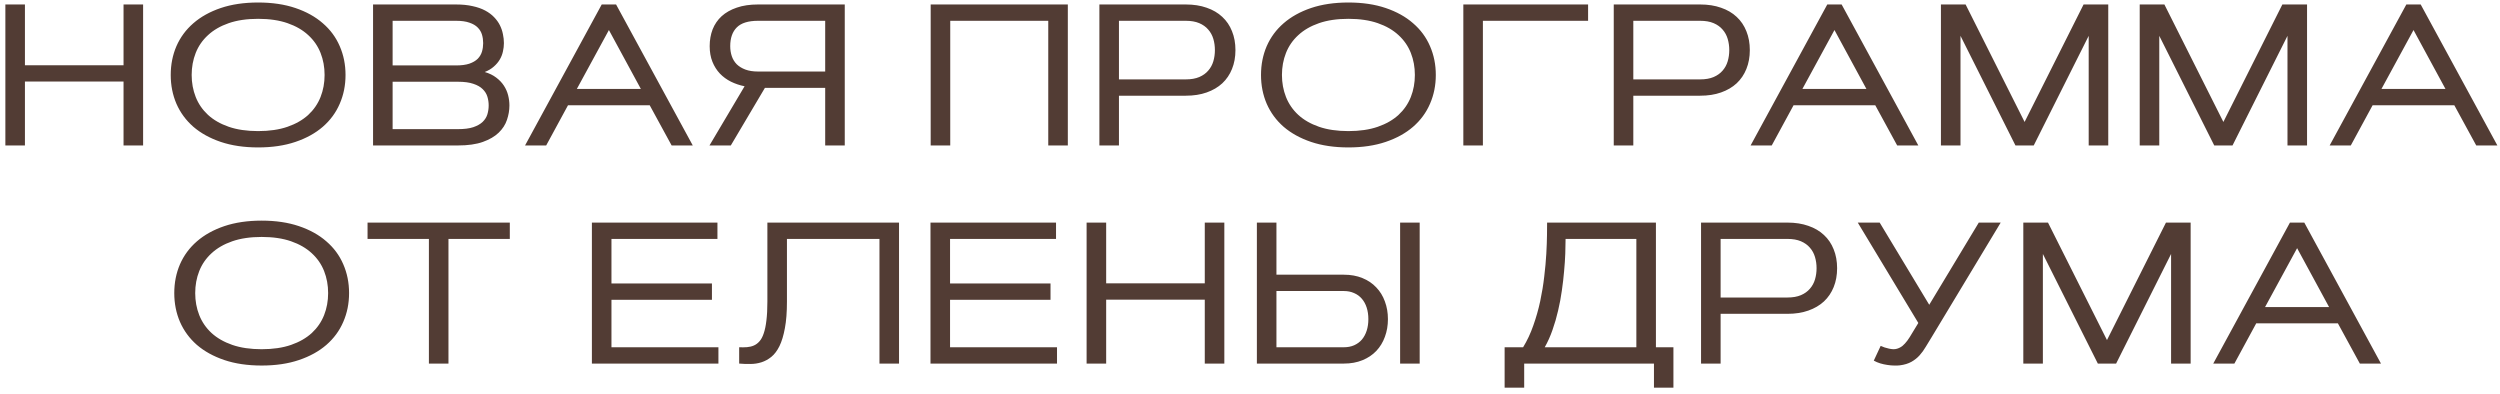 <?xml version="1.0" encoding="UTF-8"?> <svg xmlns="http://www.w3.org/2000/svg" width="298" height="47" viewBox="0 0 298 47" fill="none"> <path d="M14.726 0.533H17.058V17.338H14.726V9.721H2.972V17.338H0.64V0.533H2.972V7.776H14.726V0.533ZM30.769 17.573C29.097 17.573 27.613 17.354 26.316 16.916C25.027 16.479 23.937 15.877 23.047 15.112C22.164 14.338 21.492 13.424 21.031 12.369C20.578 11.315 20.351 10.17 20.351 8.936C20.351 7.701 20.578 6.557 21.031 5.502C21.492 4.448 22.164 3.537 23.047 2.772C23.937 1.998 25.027 1.393 26.316 0.955C27.613 0.518 29.097 0.299 30.769 0.299C32.441 0.299 33.922 0.518 35.211 0.955C36.508 1.393 37.597 1.998 38.48 2.772C39.371 3.537 40.043 4.448 40.496 5.502C40.957 6.557 41.187 7.701 41.187 8.936C41.187 10.17 40.957 11.315 40.496 12.369C40.043 13.424 39.371 14.338 38.48 15.112C37.597 15.877 36.508 16.479 35.211 16.916C33.922 17.354 32.441 17.573 30.769 17.573ZM30.769 15.627C32.113 15.627 33.281 15.455 34.273 15.112C35.265 14.768 36.09 14.295 36.746 13.694C37.402 13.084 37.89 12.373 38.211 11.561C38.531 10.748 38.691 9.873 38.691 8.936C38.691 7.998 38.531 7.123 38.211 6.311C37.89 5.498 37.402 4.791 36.746 4.19C36.09 3.58 35.265 3.104 34.273 2.76C33.281 2.416 32.113 2.244 30.769 2.244C29.425 2.244 28.258 2.416 27.265 2.76C26.273 3.104 25.449 3.58 24.793 4.19C24.137 4.791 23.648 5.498 23.328 6.311C23.008 7.123 22.847 7.998 22.847 8.936C22.847 9.873 23.008 10.748 23.328 11.561C23.648 12.373 24.137 13.084 24.793 13.694C25.449 14.295 26.273 14.768 27.265 15.112C28.258 15.455 29.425 15.627 30.769 15.627ZM44.468 17.338V0.533H54.359C55.109 0.533 55.769 0.6 56.34 0.733C56.918 0.858 57.418 1.033 57.84 1.26C58.261 1.487 58.613 1.748 58.894 2.045C59.183 2.342 59.414 2.662 59.586 3.006C59.758 3.35 59.879 3.705 59.949 4.073C60.027 4.432 60.066 4.787 60.066 5.139C60.066 5.467 60.027 5.799 59.949 6.135C59.879 6.471 59.754 6.791 59.574 7.096C59.394 7.401 59.156 7.682 58.859 7.94C58.57 8.198 58.211 8.412 57.781 8.584C58.32 8.74 58.777 8.963 59.152 9.252C59.527 9.533 59.832 9.854 60.066 10.213C60.3 10.572 60.468 10.955 60.57 11.362C60.672 11.768 60.722 12.17 60.722 12.569C60.722 13.147 60.625 13.721 60.429 14.291C60.242 14.854 59.914 15.362 59.445 15.815C58.976 16.268 58.347 16.635 57.558 16.916C56.769 17.198 55.781 17.338 54.593 17.338H44.468ZM54.593 15.393C55.343 15.393 55.953 15.315 56.422 15.158C56.898 14.994 57.269 14.783 57.535 14.526C57.808 14.26 57.996 13.959 58.097 13.623C58.199 13.28 58.25 12.928 58.25 12.569C58.25 12.209 58.199 11.862 58.097 11.526C57.996 11.19 57.808 10.889 57.535 10.623C57.269 10.358 56.898 10.147 56.422 9.99C55.953 9.826 55.343 9.744 54.593 9.744H46.8V15.393H54.593ZM54.359 7.799C55.008 7.799 55.539 7.729 55.953 7.588C56.375 7.44 56.707 7.244 56.949 7.002C57.191 6.752 57.359 6.467 57.453 6.147C57.547 5.826 57.593 5.49 57.593 5.139C57.593 4.787 57.547 4.451 57.453 4.131C57.359 3.811 57.191 3.53 56.949 3.287C56.707 3.037 56.375 2.842 55.953 2.701C55.539 2.553 55.008 2.479 54.359 2.479H46.8V7.799H54.359ZM77.445 12.545H67.707L65.105 17.338H62.586L71.726 0.533H73.437L82.578 17.338H80.058L77.445 12.545ZM68.761 10.6H76.39L72.582 3.58L68.761 10.6ZM98.363 17.338V10.471H91.179L87.113 17.338H84.57L88.754 10.283C88.175 10.166 87.633 9.983 87.125 9.733C86.625 9.483 86.187 9.162 85.812 8.772C85.437 8.373 85.14 7.905 84.922 7.365C84.703 6.819 84.594 6.198 84.594 5.502C84.594 4.776 84.711 4.108 84.945 3.498C85.187 2.889 85.547 2.365 86.023 1.928C86.508 1.49 87.109 1.151 87.828 0.908C88.547 0.658 89.39 0.533 90.359 0.533H100.695V17.338H98.363ZM90.359 2.479C89.195 2.479 88.351 2.74 87.828 3.264C87.304 3.787 87.043 4.533 87.043 5.502C87.043 5.924 87.105 6.323 87.23 6.698C87.355 7.065 87.55 7.385 87.816 7.658C88.09 7.924 88.433 8.135 88.847 8.291C89.269 8.448 89.773 8.526 90.359 8.526H98.363V2.479H90.359ZM110.937 0.533H127.285V17.338H124.953V2.479H113.269V17.338H110.937V0.533ZM133.379 2.479V9.463H141.347C141.98 9.463 142.515 9.369 142.953 9.182C143.39 8.994 143.746 8.74 144.019 8.42C144.301 8.1 144.504 7.729 144.629 7.307C144.754 6.885 144.816 6.44 144.816 5.971C144.816 5.502 144.754 5.057 144.629 4.635C144.504 4.213 144.301 3.842 144.019 3.522C143.746 3.201 143.39 2.948 142.953 2.76C142.515 2.573 141.98 2.479 141.347 2.479H133.379ZM131.047 17.338V0.533H141.347C142.277 0.533 143.105 0.662 143.832 0.92C144.566 1.17 145.187 1.533 145.695 2.01C146.203 2.479 146.59 3.049 146.855 3.721C147.129 4.393 147.265 5.143 147.265 5.971C147.265 6.799 147.129 7.549 146.855 8.221C146.59 8.885 146.203 9.455 145.695 9.932C145.187 10.401 144.566 10.764 143.832 11.022C143.105 11.28 142.277 11.408 141.347 11.408H133.379V17.338H131.047ZM160.73 17.573C159.058 17.573 157.574 17.354 156.277 16.916C154.988 16.479 153.898 15.877 153.008 15.112C152.125 14.338 151.453 13.424 150.992 12.369C150.539 11.315 150.312 10.17 150.312 8.936C150.312 7.701 150.539 6.557 150.992 5.502C151.453 4.448 152.125 3.537 153.008 2.772C153.898 1.998 154.988 1.393 156.277 0.955C157.574 0.518 159.058 0.299 160.73 0.299C162.402 0.299 163.883 0.518 165.172 0.955C166.469 1.393 167.558 1.998 168.441 2.772C169.332 3.537 170.004 4.448 170.457 5.502C170.918 6.557 171.148 7.701 171.148 8.936C171.148 10.17 170.918 11.315 170.457 12.369C170.004 13.424 169.332 14.338 168.441 15.112C167.558 15.877 166.469 16.479 165.172 16.916C163.883 17.354 162.402 17.573 160.73 17.573ZM160.73 15.627C162.074 15.627 163.242 15.455 164.234 15.112C165.226 14.768 166.051 14.295 166.707 13.694C167.363 13.084 167.851 12.373 168.172 11.561C168.492 10.748 168.652 9.873 168.652 8.936C168.652 7.998 168.492 7.123 168.172 6.311C167.851 5.498 167.363 4.791 166.707 4.19C166.051 3.58 165.226 3.104 164.234 2.76C163.242 2.416 162.074 2.244 160.73 2.244C159.386 2.244 158.219 2.416 157.226 2.76C156.234 3.104 155.41 3.58 154.754 4.19C154.097 4.791 153.609 5.498 153.289 6.311C152.969 7.123 152.808 7.998 152.808 8.936C152.808 9.873 152.969 10.748 153.289 11.561C153.609 12.373 154.097 13.084 154.754 13.694C155.41 14.295 156.234 14.768 157.226 15.112C158.219 15.455 159.386 15.627 160.73 15.627ZM189.301 0.533V2.479H176.761V17.338H174.429V0.533H189.301ZM194.691 2.479V9.463H202.66C203.293 9.463 203.828 9.369 204.265 9.182C204.703 8.994 205.058 8.74 205.332 8.42C205.613 8.1 205.816 7.729 205.941 7.307C206.066 6.885 206.129 6.44 206.129 5.971C206.129 5.502 206.066 5.057 205.941 4.635C205.816 4.213 205.613 3.842 205.332 3.522C205.058 3.201 204.703 2.948 204.265 2.76C203.828 2.573 203.293 2.479 202.66 2.479H194.691ZM192.359 17.338V0.533H202.66C203.59 0.533 204.418 0.662 205.144 0.92C205.879 1.17 206.5 1.533 207.008 2.01C207.515 2.479 207.902 3.049 208.168 3.721C208.441 4.393 208.578 5.143 208.578 5.971C208.578 6.799 208.441 7.549 208.168 8.221C207.902 8.885 207.515 9.455 207.008 9.932C206.5 10.401 205.879 10.764 205.144 11.022C204.418 11.28 203.59 11.408 202.66 11.408H194.691V17.338H192.359ZM223.531 12.545H213.793L211.191 17.338H208.672L217.812 0.533H219.523L228.664 17.338H226.144L223.531 12.545ZM214.847 10.6H222.476L218.668 3.58L214.847 10.6ZM241.332 14.537L248.363 0.533H251.304V17.338H248.972V4.272L242.422 17.338H240.242L233.691 4.272V17.338H231.359V0.533H234.301L241.332 14.537ZM265.027 14.537L272.058 0.533H275V17.338H272.668V4.272L266.117 17.338H263.937L257.386 4.272V17.338H255.054V0.533H257.996L265.027 14.537ZM292.554 12.545H282.816L280.215 17.338H277.695L286.836 0.533H288.547L297.687 17.338H295.168L292.554 12.545ZM283.871 10.6H291.5L287.691 3.58L283.871 10.6ZM31.191 43.572C29.519 43.572 28.035 43.354 26.738 42.916C25.449 42.479 24.359 41.877 23.468 41.112C22.586 40.338 21.914 39.424 21.453 38.369C21 37.315 20.773 36.17 20.773 34.936C20.773 33.701 21 32.557 21.453 31.502C21.914 30.448 22.586 29.537 23.468 28.772C24.359 27.998 25.449 27.393 26.738 26.955C28.035 26.518 29.519 26.299 31.191 26.299C32.863 26.299 34.343 26.518 35.633 26.955C36.929 27.393 38.019 27.998 38.902 28.772C39.793 29.537 40.465 30.448 40.918 31.502C41.379 32.557 41.609 33.701 41.609 34.936C41.609 36.17 41.379 37.315 40.918 38.369C40.465 39.424 39.793 40.338 38.902 41.112C38.019 41.877 36.929 42.479 35.633 42.916C34.343 43.354 32.863 43.572 31.191 43.572ZM31.191 41.627C32.535 41.627 33.703 41.455 34.695 41.112C35.687 40.768 36.511 40.295 37.168 39.694C37.824 39.084 38.312 38.373 38.633 37.561C38.953 36.748 39.113 35.873 39.113 34.936C39.113 33.998 38.953 33.123 38.633 32.311C38.312 31.498 37.824 30.791 37.168 30.19C36.511 29.58 35.687 29.104 34.695 28.76C33.703 28.416 32.535 28.244 31.191 28.244C29.847 28.244 28.679 28.416 27.687 28.76C26.695 29.104 25.871 29.58 25.215 30.19C24.558 30.791 24.07 31.498 23.75 32.311C23.429 33.123 23.269 33.998 23.269 34.936C23.269 35.873 23.429 36.748 23.75 37.561C24.07 38.373 24.558 39.084 25.215 39.694C25.871 40.295 26.695 40.768 27.687 41.112C28.679 41.455 29.847 41.627 31.191 41.627ZM60.769 26.533V28.479H53.457V43.338H51.125V28.479H43.812V26.533H60.769ZM84.863 33.787V35.733H72.886V41.393H85.636V43.338H70.554V26.533H85.519V28.479H72.886V33.787H84.863ZM107.164 26.533V43.338H104.832V28.479H93.804V35.955C93.804 37.205 93.722 38.26 93.558 39.119C93.402 39.979 93.187 40.69 92.914 41.252C92.64 41.807 92.316 42.237 91.941 42.541C91.574 42.838 91.179 43.053 90.758 43.186C90.336 43.319 89.898 43.385 89.445 43.385C88.992 43.393 88.547 43.377 88.109 43.338V41.393C88.437 41.408 88.75 41.404 89.047 41.381C89.344 41.358 89.617 41.291 89.867 41.182C90.117 41.072 90.34 40.904 90.535 40.678C90.738 40.451 90.906 40.135 91.039 39.729C91.179 39.322 91.285 38.815 91.355 38.205C91.433 37.588 91.472 36.838 91.472 35.955V26.533H107.164ZM125.222 33.787V35.733H113.246V41.393H125.996V43.338H110.914V26.533H125.879V28.479H113.246V33.787H125.222ZM143.609 26.533H145.941V43.338H143.609V35.721H131.855V43.338H129.523V26.533H131.855V33.776H143.609V26.533ZM166.894 26.533H169.226V43.338H166.894V26.533ZM152.152 26.533V32.744H160.191C161.011 32.744 161.746 32.877 162.394 33.143C163.051 33.408 163.601 33.779 164.047 34.256C164.5 34.725 164.844 35.283 165.078 35.932C165.32 36.58 165.441 37.283 165.441 38.041C165.441 38.799 165.32 39.502 165.078 40.151C164.844 40.799 164.5 41.362 164.047 41.838C163.601 42.307 163.051 42.674 162.394 42.94C161.746 43.205 161.011 43.338 160.191 43.338H149.82V26.533H152.152ZM160.191 41.393C160.644 41.393 161.051 41.315 161.41 41.158C161.777 40.994 162.086 40.768 162.336 40.479C162.586 40.182 162.777 39.826 162.91 39.412C163.043 38.998 163.109 38.541 163.109 38.041C163.109 37.541 163.043 37.084 162.91 36.67C162.777 36.256 162.586 35.904 162.336 35.615C162.086 35.319 161.777 35.092 161.41 34.936C161.051 34.772 160.644 34.69 160.191 34.69H152.152V41.393H160.191ZM181.554 41.393C182.039 40.604 182.445 39.737 182.773 38.791C183.109 37.846 183.383 36.881 183.594 35.897C183.804 34.904 183.965 33.924 184.074 32.955C184.191 31.987 184.273 31.084 184.32 30.248C184.367 29.404 184.394 28.662 184.402 28.022C184.41 27.373 184.414 26.877 184.414 26.533H197.386V41.393H199.472V46.209H197.152V43.338H181.683V46.209H179.351V41.393H181.554ZM195.054 41.393V28.479H186.617C186.617 28.979 186.605 29.557 186.582 30.213C186.558 30.869 186.511 31.573 186.441 32.322C186.379 33.065 186.289 33.838 186.172 34.643C186.062 35.44 185.914 36.233 185.726 37.022C185.547 37.811 185.324 38.58 185.058 39.33C184.801 40.072 184.492 40.76 184.133 41.393H195.054ZM205.097 28.479V35.463H213.066C213.699 35.463 214.234 35.369 214.672 35.182C215.109 34.994 215.465 34.74 215.738 34.42C216.019 34.1 216.222 33.729 216.347 33.307C216.472 32.885 216.535 32.44 216.535 31.971C216.535 31.502 216.472 31.057 216.347 30.635C216.222 30.213 216.019 29.842 215.738 29.522C215.465 29.201 215.109 28.948 214.672 28.76C214.234 28.573 213.699 28.479 213.066 28.479H205.097ZM202.765 43.338V26.533H213.066C213.996 26.533 214.824 26.662 215.551 26.92C216.285 27.17 216.906 27.533 217.414 28.01C217.922 28.479 218.308 29.049 218.574 29.721C218.847 30.393 218.984 31.143 218.984 31.971C218.984 32.799 218.847 33.549 218.574 34.221C218.308 34.885 217.922 35.455 217.414 35.932C216.906 36.401 216.285 36.764 215.551 37.022C214.824 37.279 213.996 37.408 213.066 37.408H205.097V43.338H202.765ZM230.269 40.162C230.019 40.561 229.781 40.951 229.554 41.334C229.336 41.709 229.09 42.049 228.816 42.354C228.543 42.658 228.219 42.916 227.844 43.127C227.469 43.338 227.008 43.479 226.461 43.549C226.281 43.572 226.062 43.58 225.804 43.572C225.547 43.572 225.273 43.549 224.984 43.502C224.703 43.463 224.418 43.401 224.129 43.315C223.847 43.229 223.59 43.119 223.355 42.987L224.176 41.229C224.316 41.291 224.472 41.354 224.644 41.416C224.824 41.471 225 41.518 225.172 41.557C225.351 41.596 225.523 41.619 225.687 41.627C225.851 41.627 225.996 41.608 226.121 41.569C226.363 41.498 226.582 41.385 226.777 41.229C226.972 41.065 227.164 40.858 227.351 40.608C227.539 40.35 227.734 40.045 227.937 39.694C228.148 39.342 228.39 38.944 228.664 38.498L221.445 26.533H224.058L229.965 36.33L235.871 26.533H238.484L230.269 40.162ZM251.152 40.537L258.183 26.533H261.125V43.338H258.793V30.272L252.242 43.338H250.062L243.511 30.272V43.338H241.179V26.533H244.121L251.152 40.537ZM278.679 38.545H268.941L266.34 43.338H263.82L272.961 26.533H274.672L283.812 43.338H281.293L278.679 38.545ZM269.996 36.6H277.625L273.816 29.58L269.996 36.6Z" fill="#523C34"></path> </svg> 